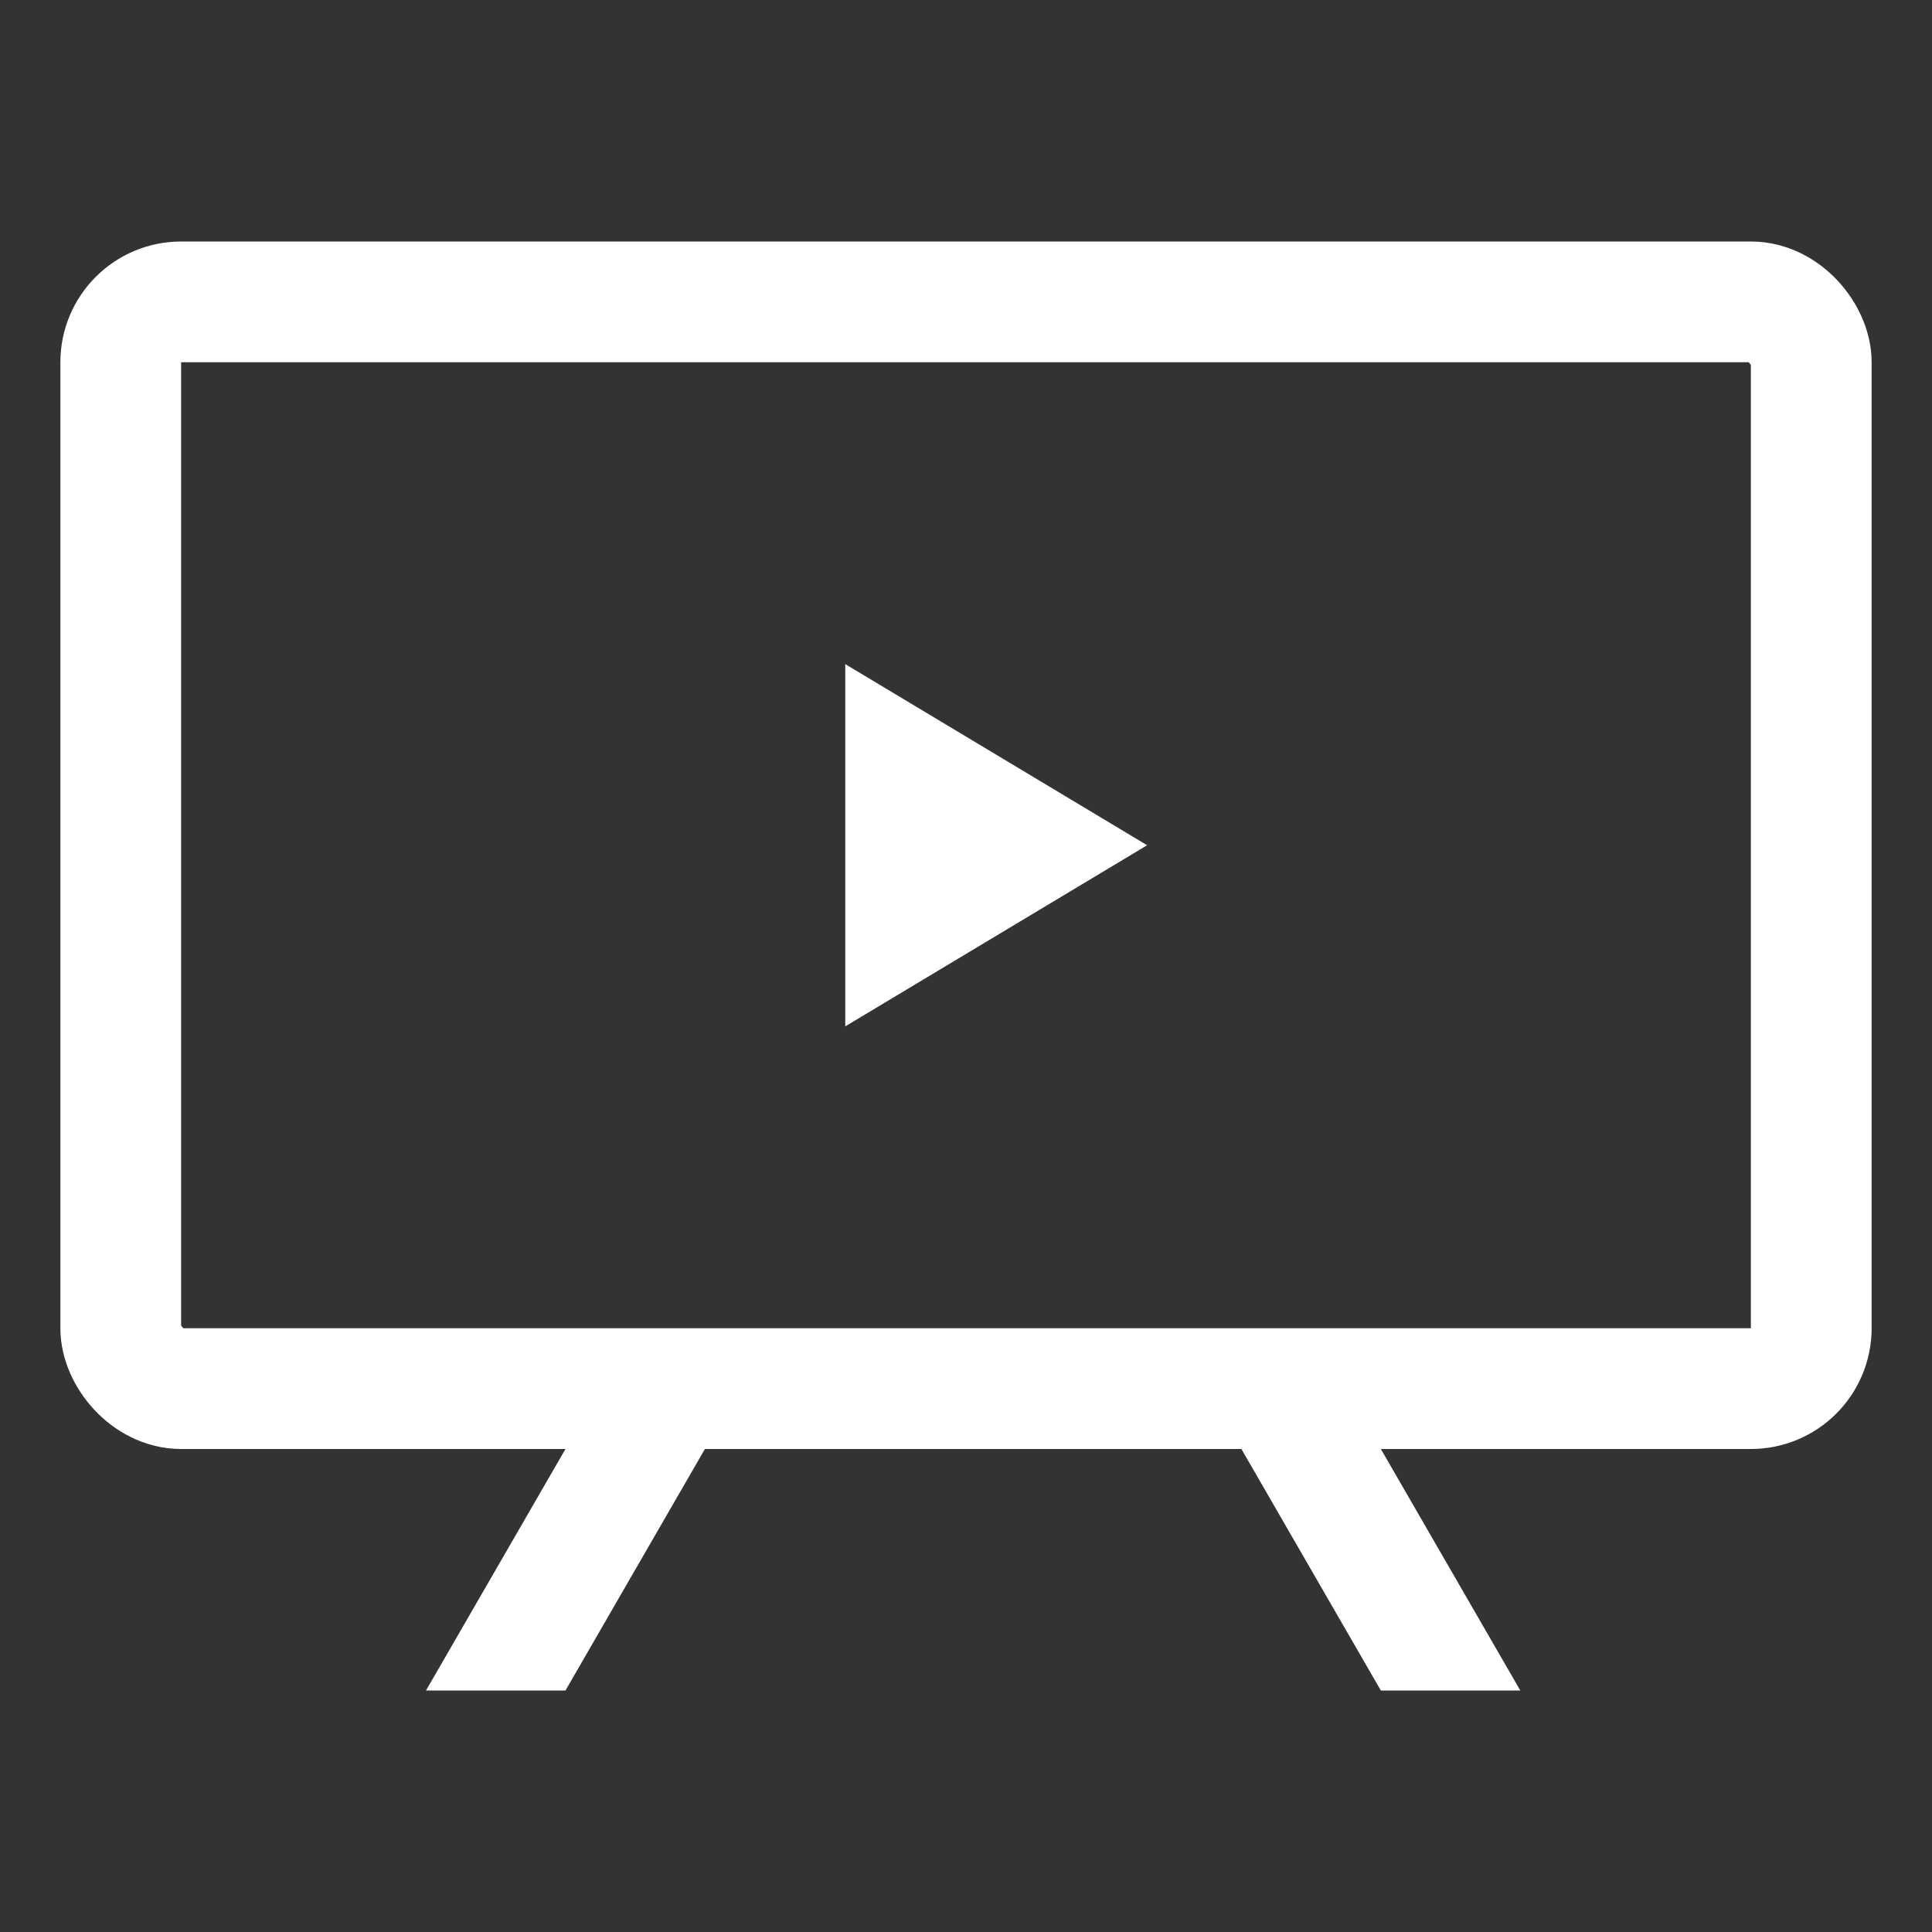 <?xml version="1.0" encoding="UTF-8"?>
<svg width="32px" height="32px" viewBox="0 0 32 32" version="1.1" xmlns="http://www.w3.org/2000/svg" xmlns:xlink="http://www.w3.org/1999/xlink">
    <rect x="0" y="0" width="32" height="32" fill="#333333" stroke="none"/>
    <title>预约演示</title>
    <g id="v3.0" stroke="none" stroke-width="1" fill="none" fill-rule="evenodd">
        <g id="首页1" transform="translate(-1840, -1301)" fill-rule="nonzero">
            <g id="浮层" transform="translate(1804, 1278)">
                <g id="编组-6备份-2" transform="translate(36, 23)">
                    <rect id="矩形" fill="#575757" opacity="0" x="0" y="0" width="32" height="32"></rect>
                    <rect id="矩形" stroke="#FFFFFF" stroke-width="2" x="2" y="5" width="28" height="18" rx="1"></rect>
                    <polygon id="三角形" fill="#FFFFFF" transform="translate(16.5, 14) rotate(-270) translate(-16.5, -14) " points="16.5 11.5 19.5 16.5 13.5 16.5"></polygon>
                    <path d="M10.451,22.121 L12.183,23.121 L9.366,28 L7.056,28 L10.451,22.121 Z" id="形状结合" fill="#FFFFFF"></path>
                    <path d="M23.448,22.121 L25.18,23.121 L22.363,28 L20.053,28 L23.448,22.121 Z" id="形状结合备份" fill="#FFFFFF" transform="translate(22.617, 25.06) scale(-1, 1) translate(-22.617, -25.06) "></path>
                </g>
            </g>
        </g>
    </g>
</svg>